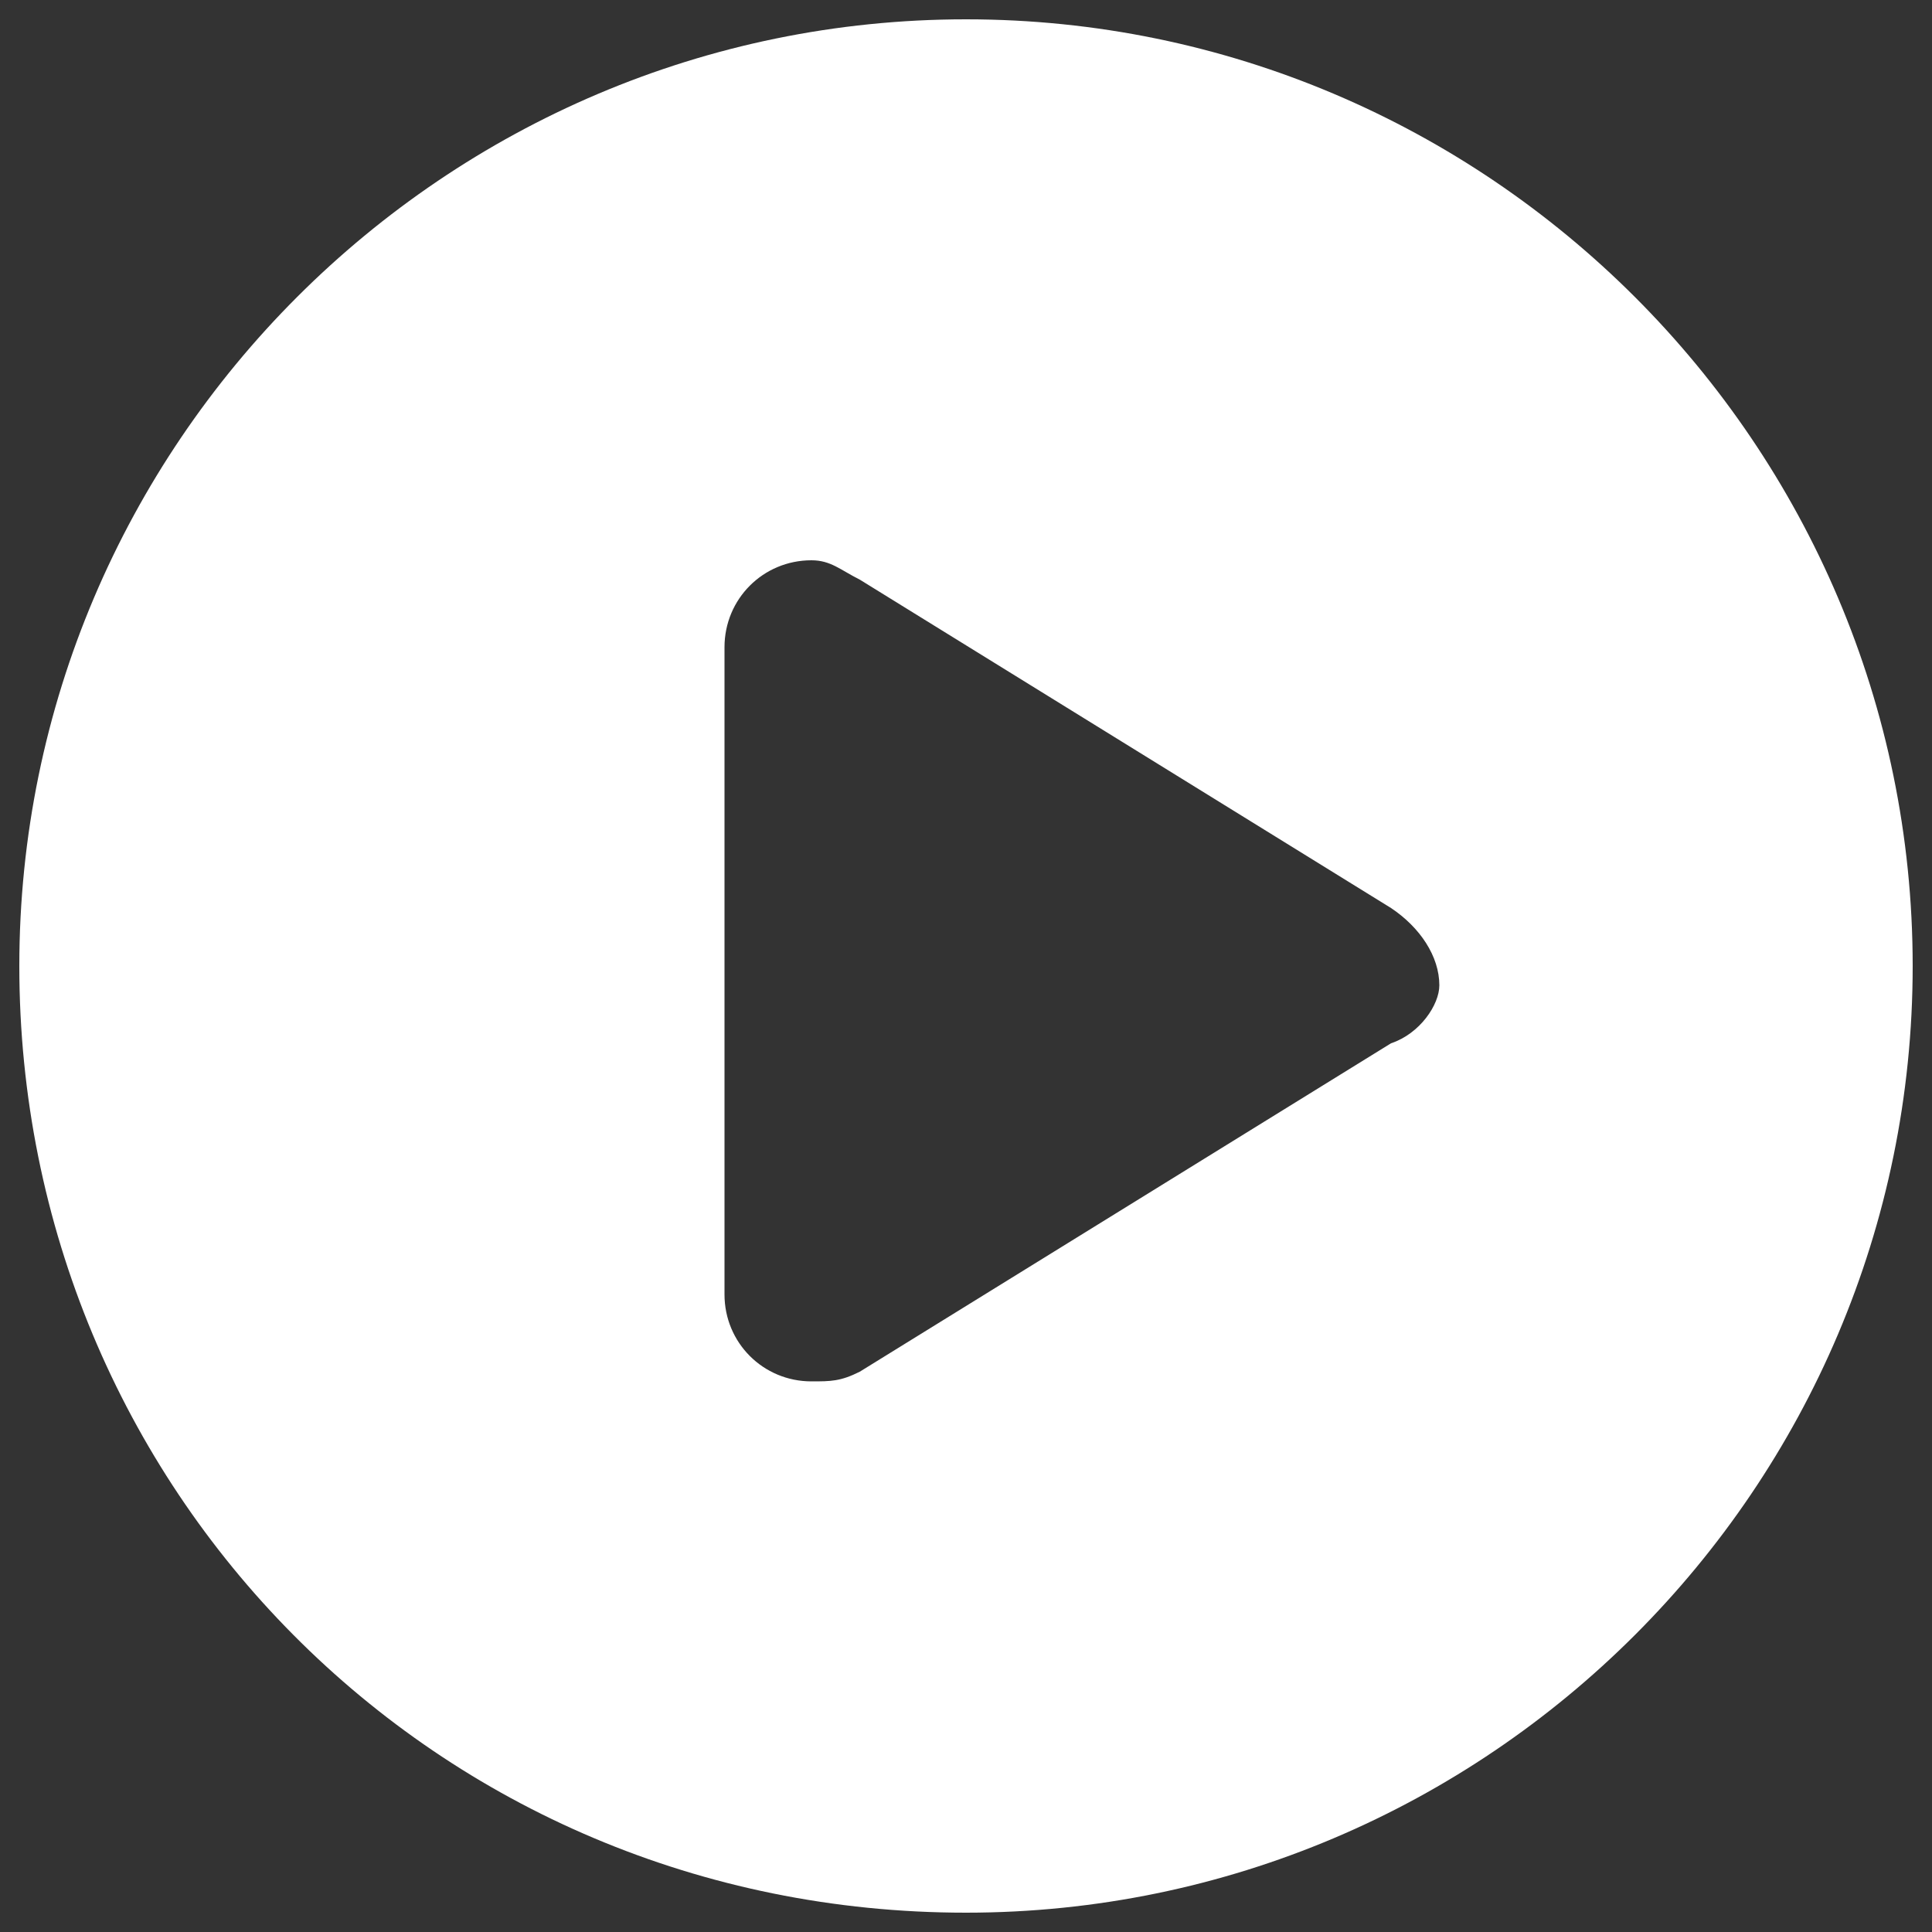 <?xml version="1.0" encoding="utf-8"?>
<!-- Generator: Adobe Illustrator 26.0.2, SVG Export Plug-In . SVG Version: 6.00 Build 0)  -->
<svg version="1.1" id="Layer_1" xmlns="http://www.w3.org/2000/svg" xmlns:xlink="http://www.w3.org/1999/xlink" x="0px" y="0px"
	 viewBox="0 0 20 20" style="enable-background:new 0 0 20 20;" xml:space="preserve">
<rect x="0" y="0" width="20" height="20" fill="#333333" stroke="none"/>
<style type="text/css">
	.st0{fill:#FFFFFF;}
</style>
<path class="st0" d="M10,0.2c-5.4,0-9.8,4.4-9.8,9.8c0,5.4,4.3,9.8,9.8,9.8c5.4,0,9.8-4.4,9.8-9.8C19.8,4.6,15.4,0.2,10,0.2z
	 M14.4,10.8l-5.5,3.4c-0.2,0.1-0.3,0.1-0.5,0.1c-0.5,0-0.9-0.4-0.9-0.9V6.7c0-0.5,0.4-0.9,0.9-0.9c0.2,0,0.3,0.1,0.5,0.2l5.5,3.4
	c0.3,0.2,0.5,0.5,0.5,0.8C14.9,10.4,14.7,10.7,14.4,10.8z"/>
</svg>
